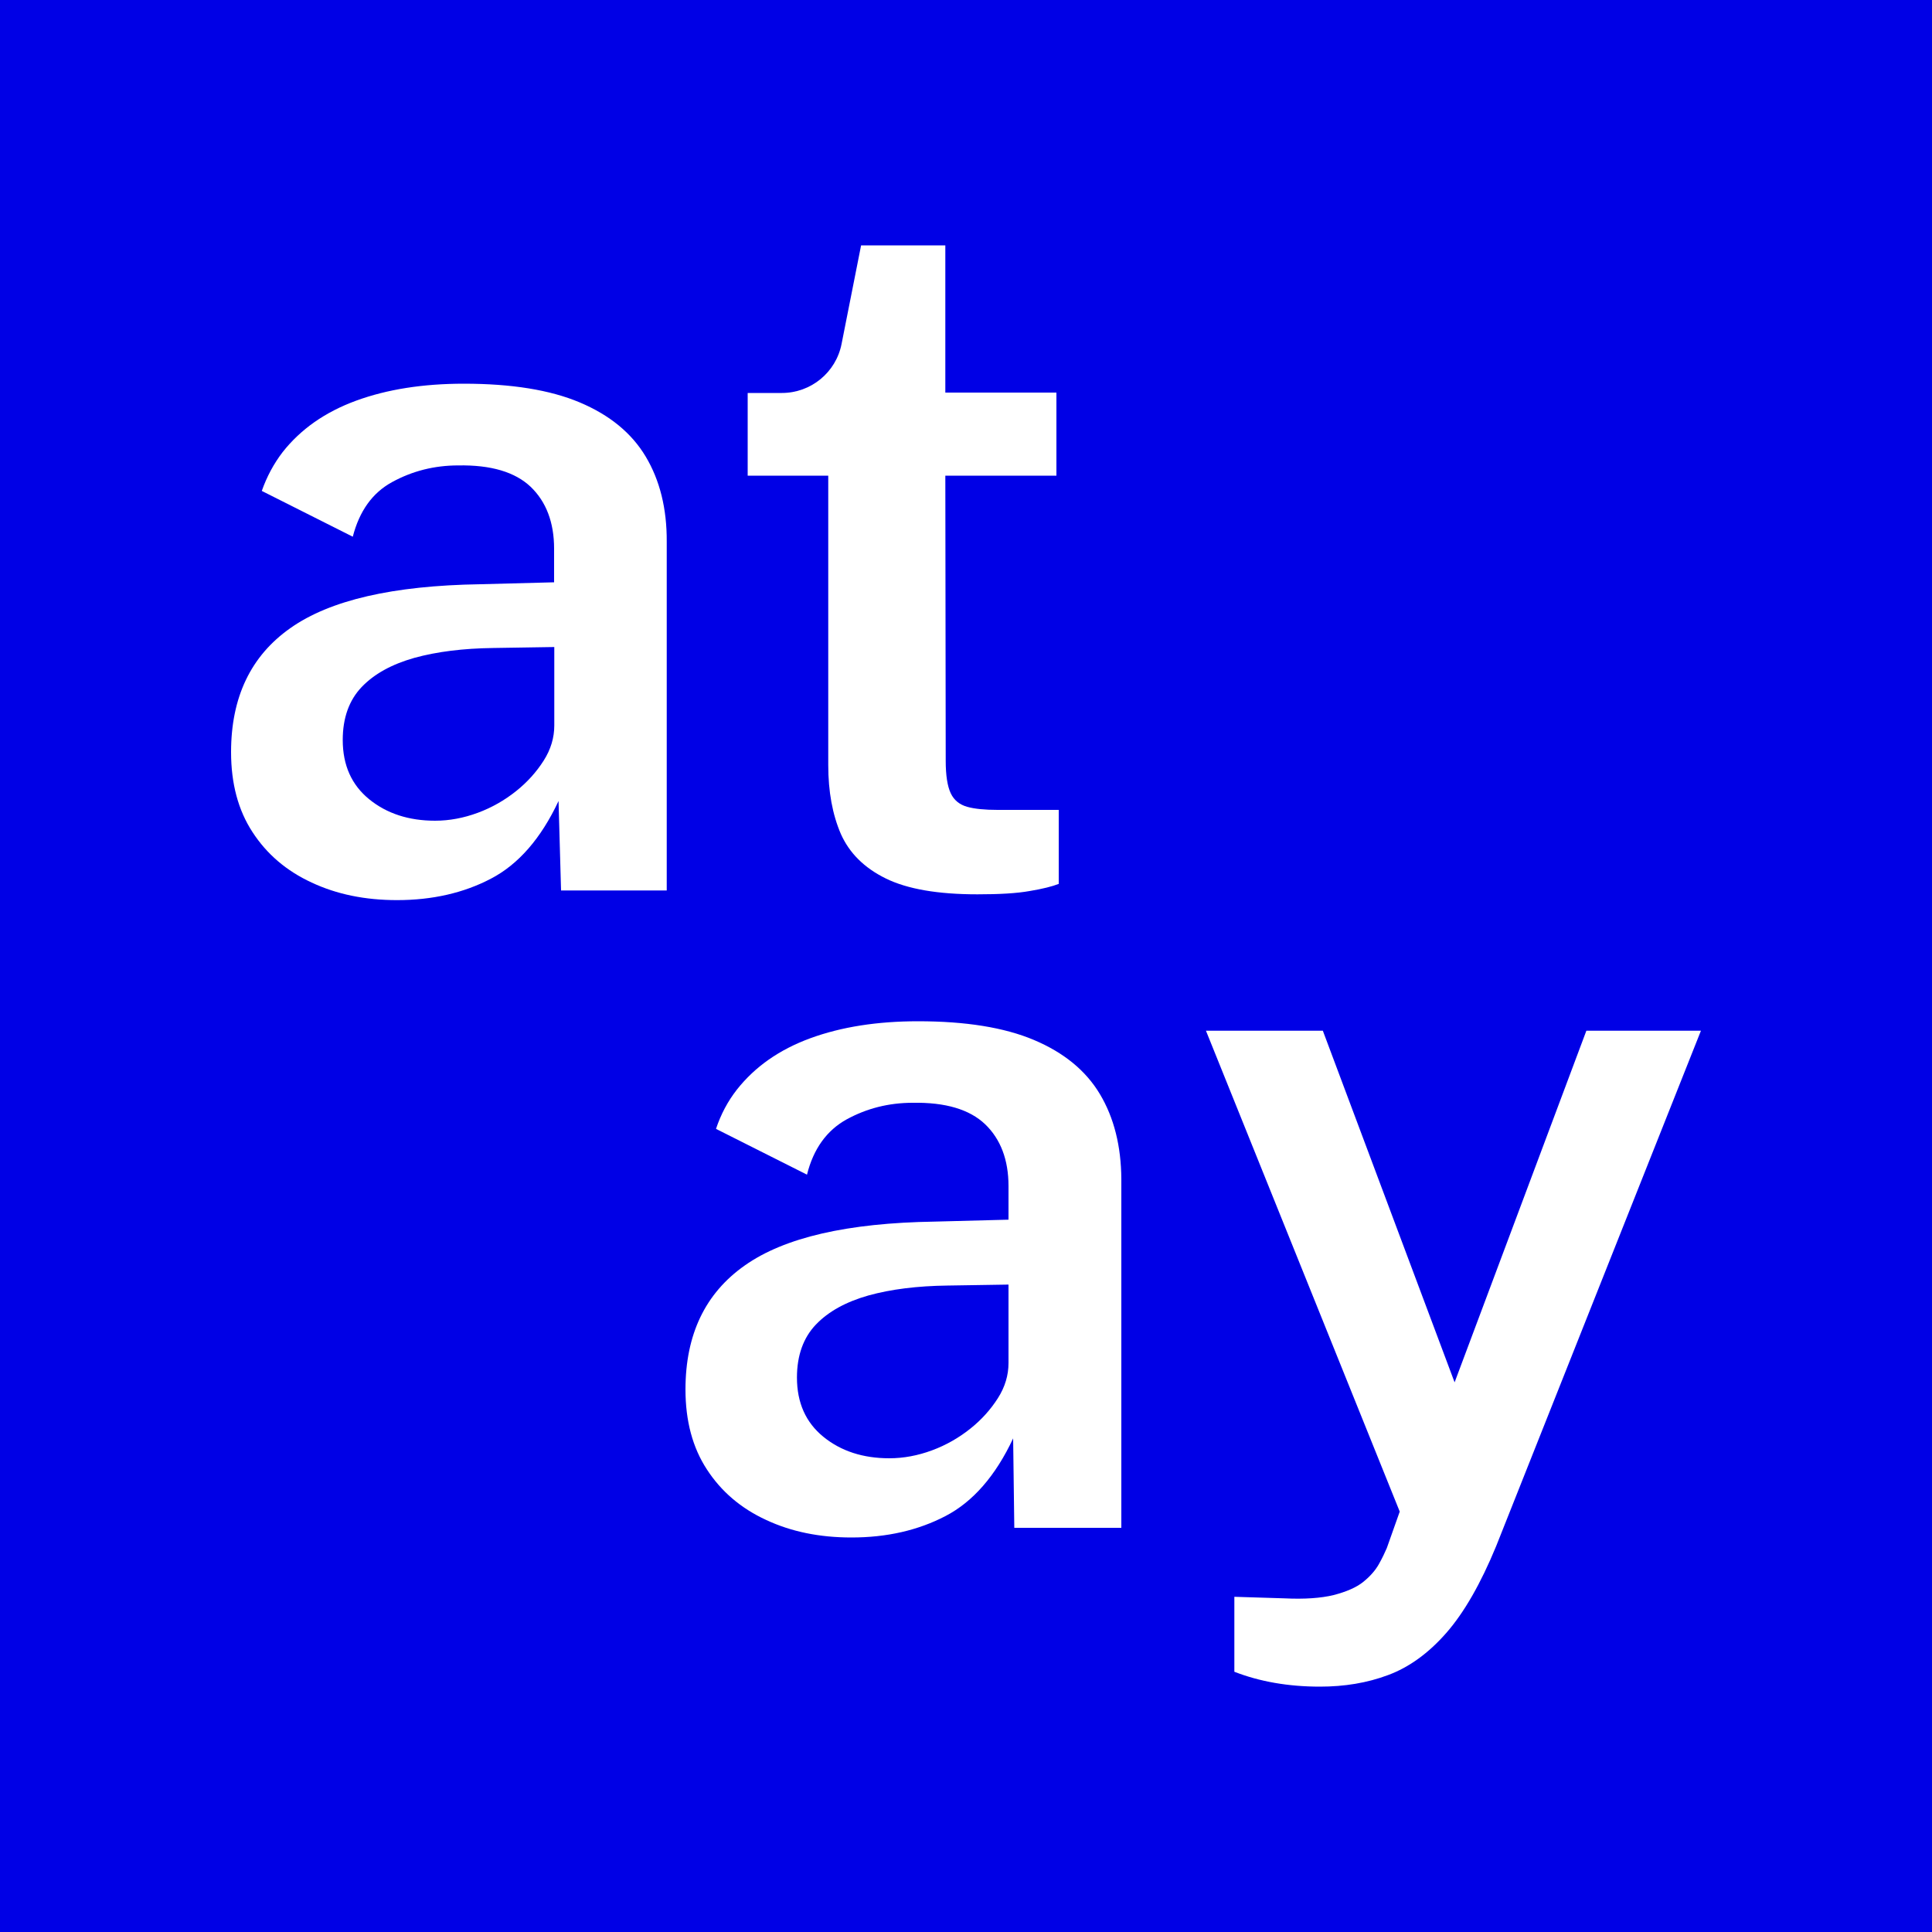 <?xml version="1.0" encoding="utf-8"?>
<!-- Generator: Adobe Illustrator 27.1.1, SVG Export Plug-In . SVG Version: 6.00 Build 0)  -->
<svg version="1.1" id="Layer_1" xmlns="http://www.w3.org/2000/svg" xmlns:xlink="http://www.w3.org/1999/xlink" x="0px" y="0px"
	 viewBox="0 0 100 100" style="enable-background:new 0 0 100 100;" xml:space="preserve">
<style type="text/css">
	.st0{fill:#0000E6;}
	.st1{fill:#FFFFFF;}
</style>
<rect class="st0" width="100" height="100"/>
<g>
	<path class="st1" d="M68.32,87.3c-1.64,0-3.12-0.26-4.43-0.77v-3.88l2.59,0.08c1.04,0.05,1.89-0.01,2.55-0.17
		c0.65-0.17,1.17-0.39,1.53-0.68c0.36-0.29,0.63-0.6,0.81-0.92c0.18-0.32,0.31-0.6,0.41-0.83l0.67-1.89L62.42,53.35h6.05l6.82,18.2
		l6.82-18.2h5.93l-10.6,26.68c-0.8,1.94-1.66,3.44-2.58,4.49c-0.92,1.05-1.93,1.78-3.01,2.18C70.76,87.11,69.58,87.3,68.32,87.3"/>
	<path class="st1" d="M28.69,37.55c0,0.63-0.18,1.24-0.55,1.82c-0.37,0.58-0.84,1.11-1.43,1.58c-0.59,0.47-1.25,0.85-1.98,1.12
		c-0.73,0.27-1.47,0.41-2.21,0.41c-1.36,0-2.5-0.37-3.41-1.11c-0.91-0.74-1.37-1.76-1.37-3.07c0-1.14,0.33-2.06,0.98-2.74
		c0.65-0.68,1.56-1.18,2.73-1.51c1.16-0.32,2.52-0.49,4.08-0.51l3.16-0.05V37.55z M33.42,23.63c-0.73-1.22-1.87-2.15-3.41-2.8
		c-1.54-0.65-3.54-0.97-6-0.97c-2.11,0-3.97,0.29-5.58,0.88c-1.61,0.59-2.87,1.48-3.8,2.66c-0.46,0.6-0.82,1.27-1.08,2.01l4.71,2.37
		c0.34-1.32,1.01-2.27,2.04-2.83c1.04-0.57,2.18-0.86,3.42-0.86c1.69-0.03,2.94,0.34,3.75,1.11c0.8,0.77,1.21,1.84,1.21,3.2v1.74
		l-3.83,0.1c-4.5,0.07-7.77,0.82-9.82,2.27c-2.05,1.44-3.07,3.58-3.07,6.42c0,1.63,0.37,3.01,1.11,4.14
		c0.74,1.14,1.76,2.01,3.06,2.61c1.3,0.61,2.77,0.91,4.42,0.91c1.82,0,3.45-0.37,4.86-1.11c1.42-0.74,2.59-2.08,3.5-4.02l0.13,4.63
		h5.47V28.04C34.52,26.32,34.15,24.85,33.42,23.63"/>
	<path class="st1" d="M52.2,70.55c0,0.63-0.18,1.24-0.55,1.82c-0.37,0.58-0.84,1.11-1.43,1.58c-0.59,0.47-1.25,0.85-1.98,1.12
		c-0.73,0.27-1.47,0.41-2.21,0.41c-1.36,0-2.5-0.37-3.41-1.11c-0.91-0.74-1.37-1.76-1.37-3.07c0-1.14,0.33-2.06,0.98-2.74
		c0.65-0.68,1.56-1.18,2.73-1.51c1.16-0.32,2.52-0.49,4.08-0.51l3.16-0.05V70.55z M56.93,56.63c-0.73-1.22-1.87-2.15-3.41-2.8
		c-1.54-0.65-3.54-0.97-6-0.97c-2.11,0-3.97,0.29-5.58,0.88c-1.61,0.59-2.87,1.48-3.8,2.66c-0.47,0.6-0.83,1.28-1.08,2.03l4.71,2.37
		c0.33-1.33,1.02-2.29,2.05-2.86c1.04-0.57,2.18-0.86,3.42-0.86c1.69-0.03,2.94,0.34,3.75,1.11c0.8,0.77,1.21,1.84,1.21,3.2v1.74
		l-3.83,0.1c-4.5,0.07-7.77,0.82-9.82,2.27c-2.05,1.44-3.07,3.58-3.07,6.42c0,1.63,0.37,3.01,1.11,4.14
		c0.74,1.14,1.76,2.01,3.06,2.61c1.3,0.61,2.77,0.91,4.42,0.91c1.83,0,3.45-0.37,4.87-1.11c1.42-0.74,2.59-2.08,3.5-4.02l0.06,4.63
		h5.54V61.04C58.03,59.32,57.66,57.85,56.93,56.63"/>
	<path class="st1" d="M54.68,24.62h-5.75l0.02,14.76c0,0.76,0.09,1.32,0.26,1.68c0.17,0.36,0.46,0.59,0.85,0.7
		c0.39,0.11,0.92,0.16,1.58,0.16h3.16v3.83c-0.33,0.13-0.84,0.26-1.51,0.37c-0.67,0.12-1.57,0.17-2.7,0.17
		c-2.04,0-3.62-0.27-4.74-0.82c-1.12-0.55-1.89-1.32-2.33-2.31c-0.43-1-0.65-2.18-0.65-3.56V24.62H38.7v-4.28h1.77
		c1.5,0,2.8-1.06,3.09-2.54l1.01-5.1h4.36v7.62h5.75V24.62z"/>
</g>
</svg>
